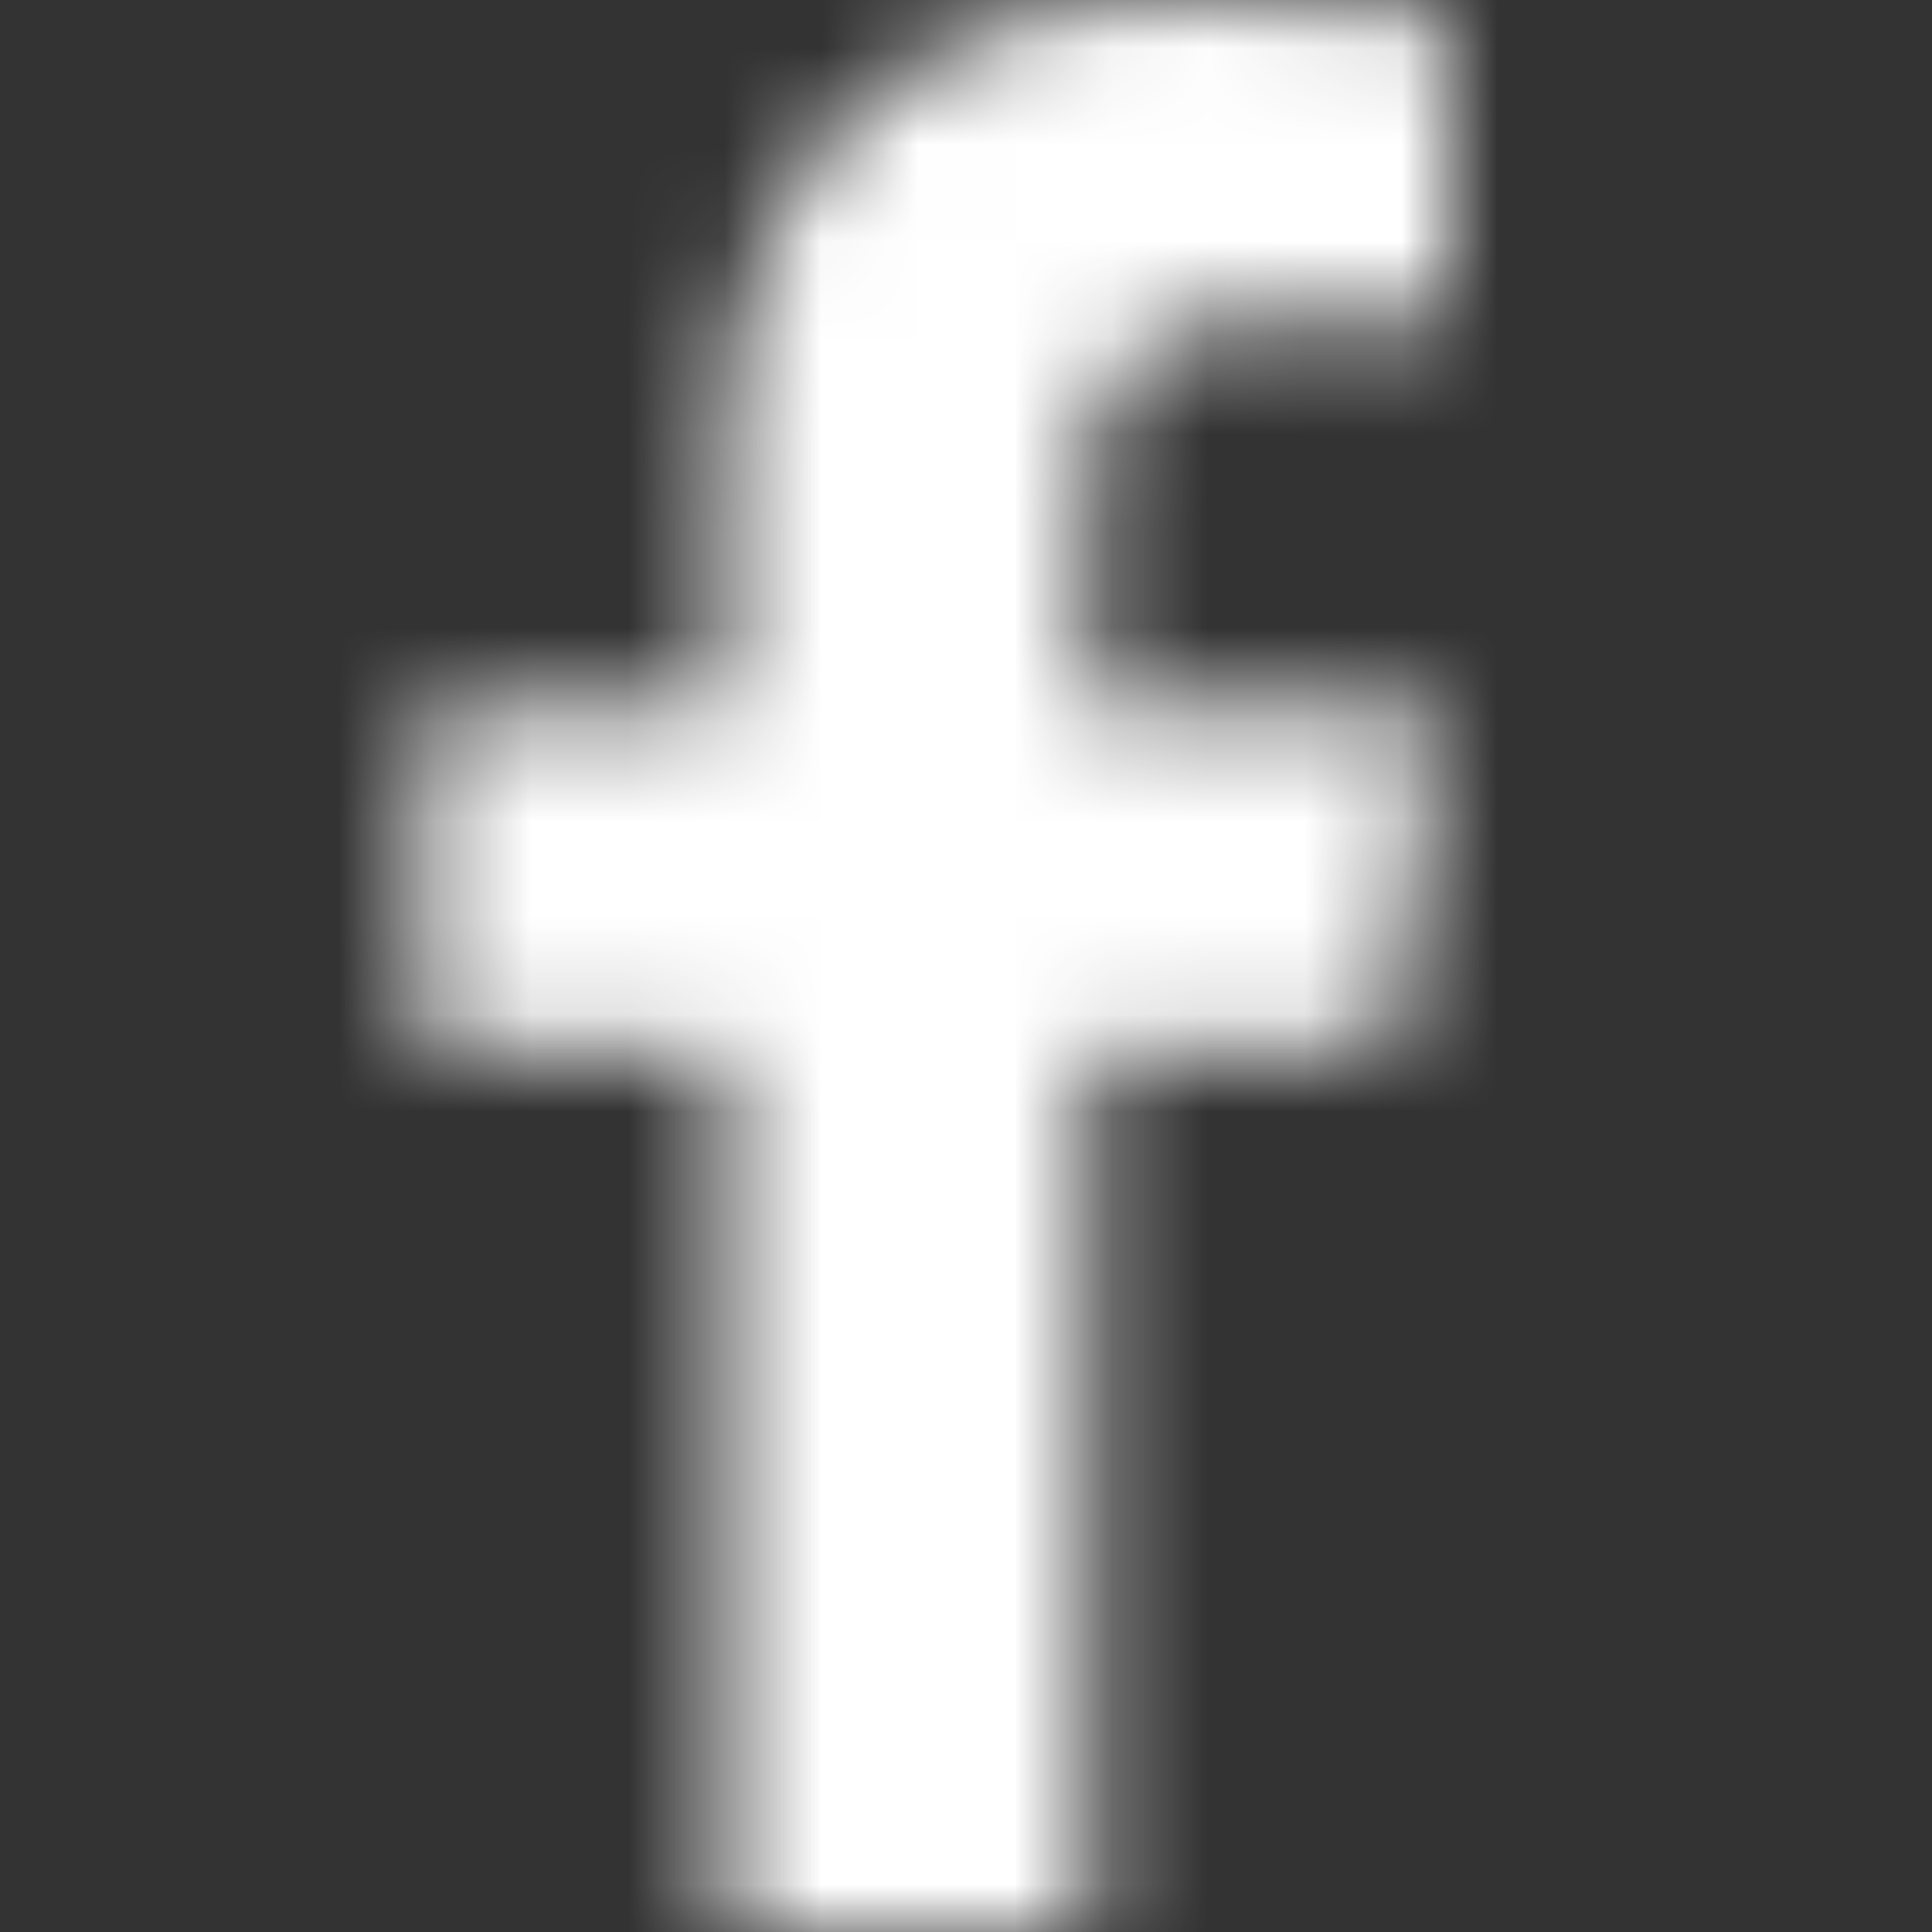 <svg width="20" height="20" viewBox="0 0 20 20" fill="none" xmlns="http://www.w3.org/2000/svg">
    <rect x="0" y="0" width="20" height="20" fill="#333333" stroke="none"/>
    <mask id="mask0" maskUnits="userSpaceOnUse" x="4" y="0" width="11" height="20">
        <path d="M15 0.144C14.668 0.096 13.524 0 12.196 0C9.417 0 7.511 1.659 7.511 4.7V7.32H4.375V10.877H7.511V20H11.274V10.877H14.397L14.877 7.32H11.274V5.048C11.274 4.026 11.557 3.317 13.069 3.317H15V0.144Z"
              fill="white"/>
    </mask>
    <g mask="url(#mask0)">
        <rect width="20" height="20" fill="#ffffff"/>
    </g>
</svg>
